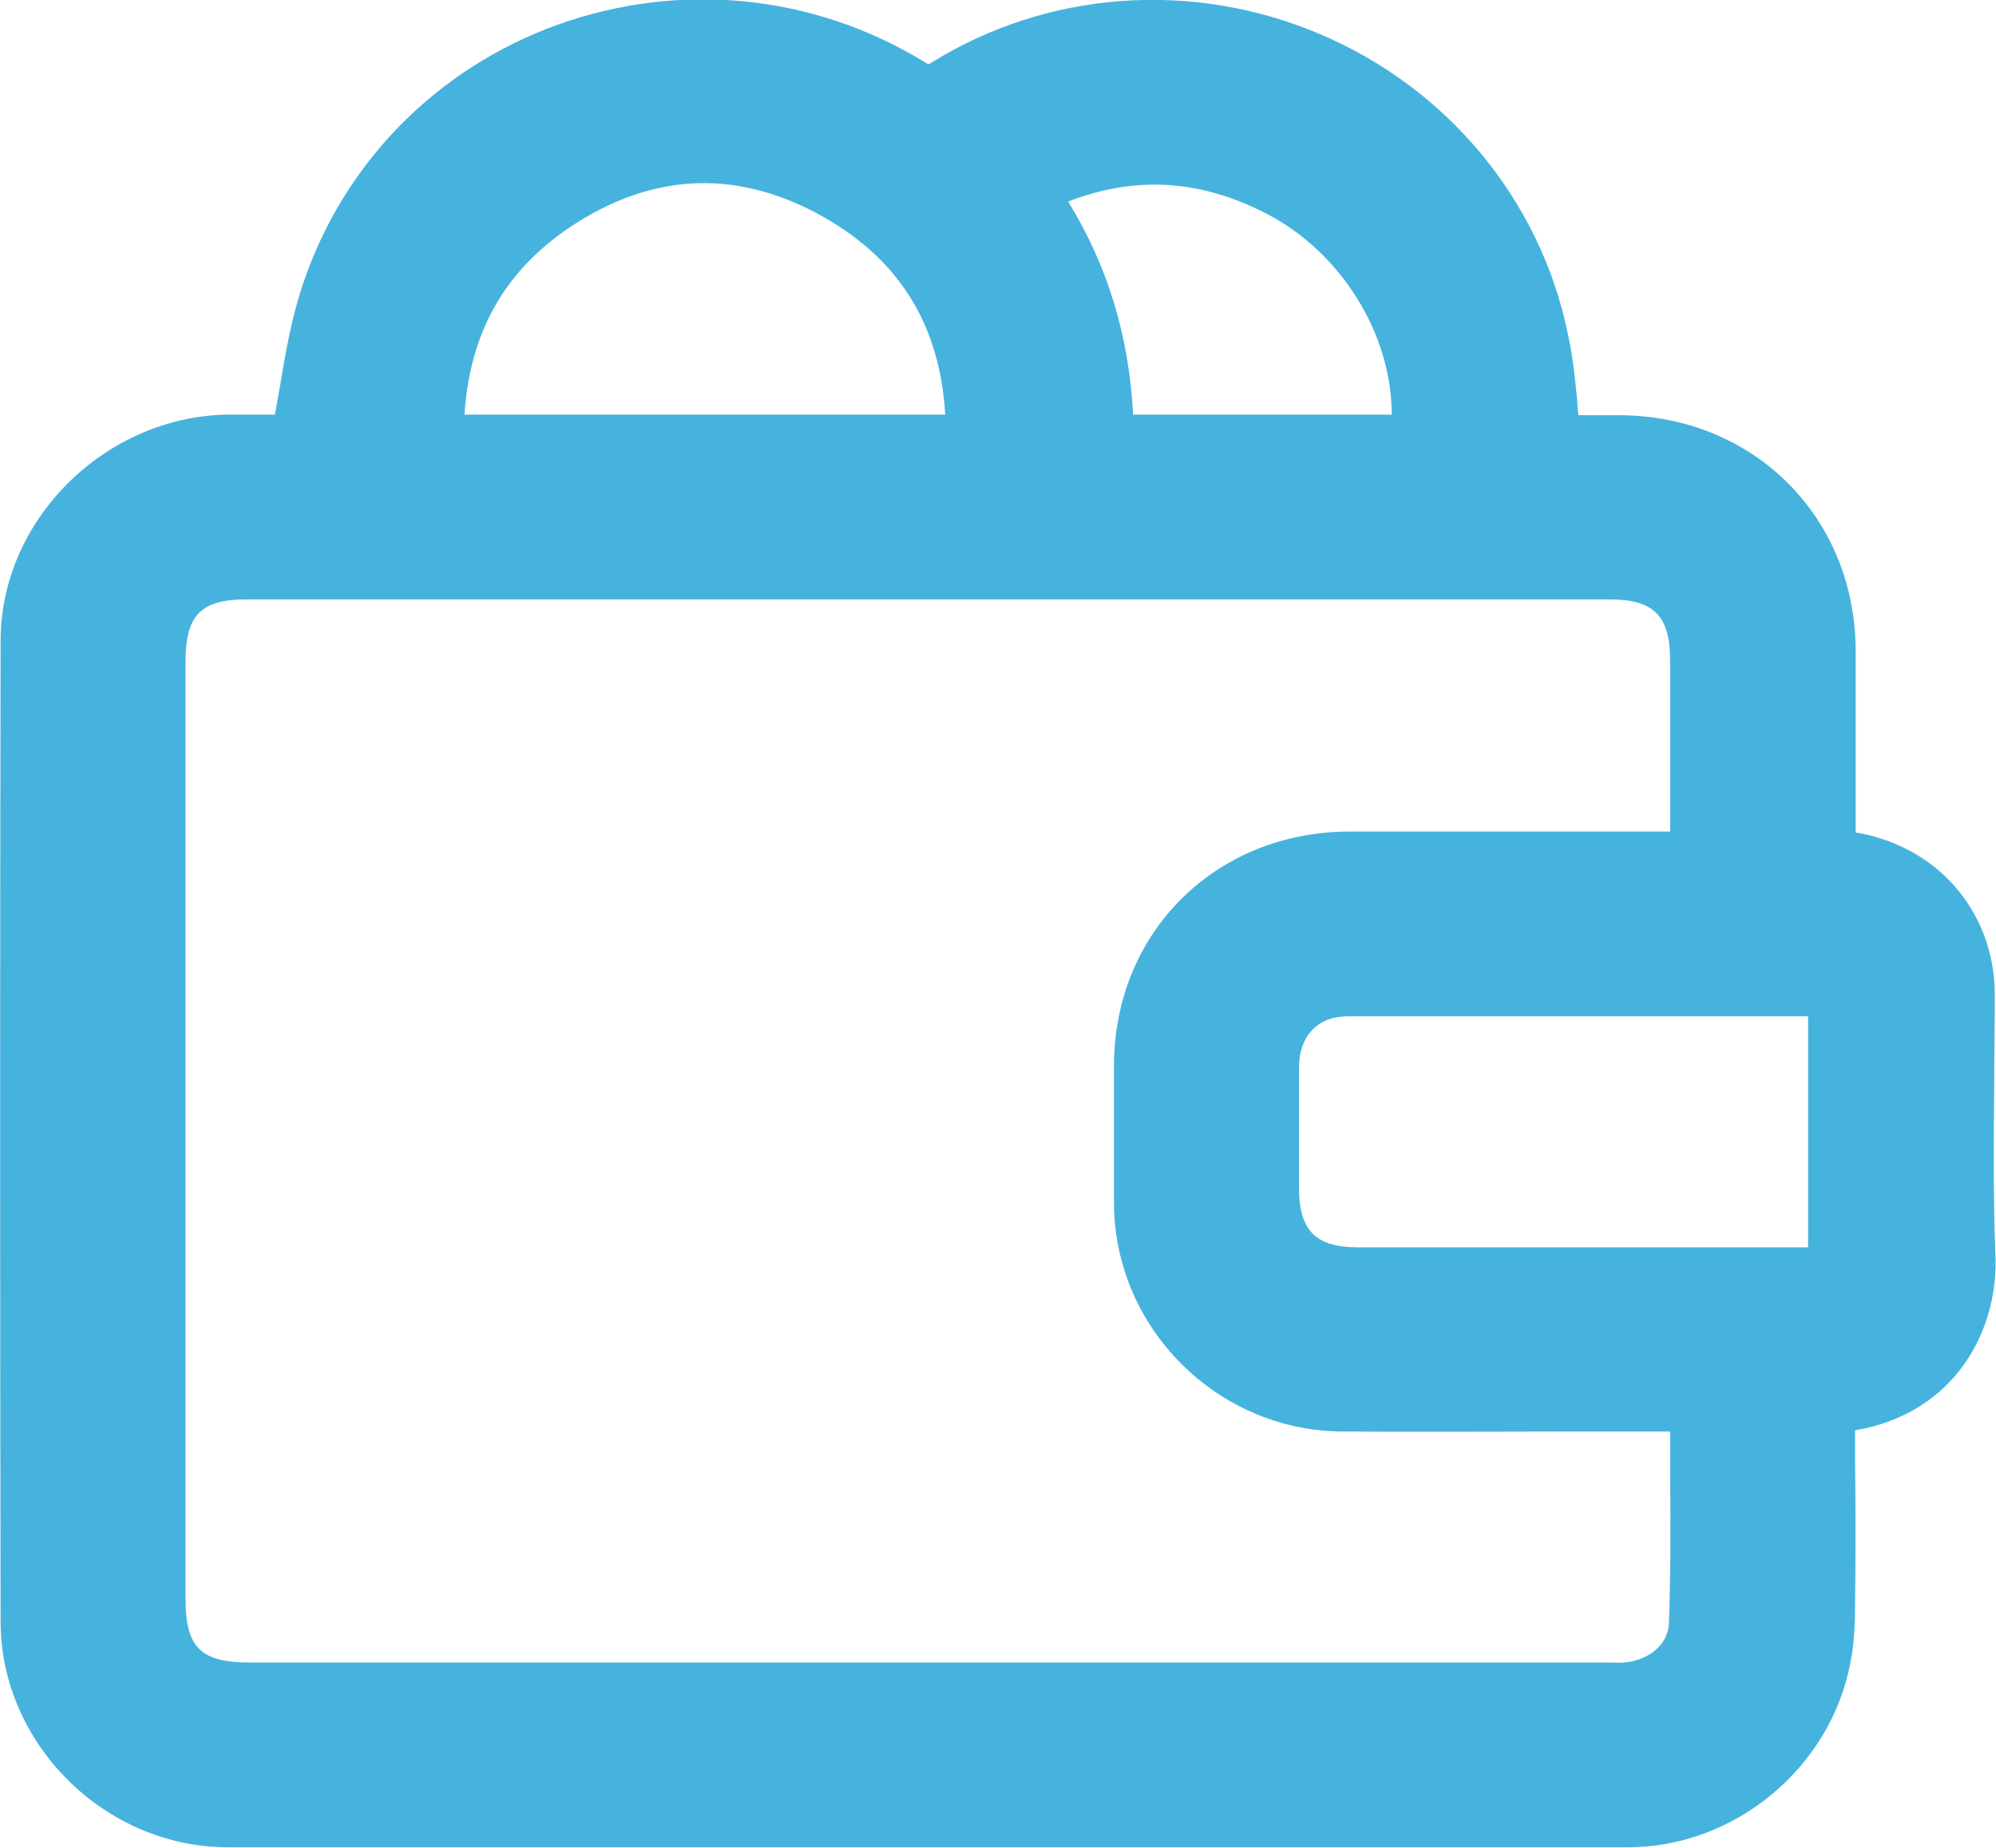 <svg width="81" height="75" viewBox="0 0 81 75" fill="none" xmlns="http://www.w3.org/2000/svg">
<g clip-path="url(#clip0_1_3266)">
<path d="M80.976 50.906C80.882 48.539 80.906 46.125 80.929 43.805C80.929 42.703 80.953 41.531 80.953 40.406C80.953 37.148 78.811 34.523 75.611 33.844C75.517 33.82 75.399 33.797 75.305 33.797V32.039C75.305 30.141 75.305 28.266 75.305 26.391C75.281 20.977 71.163 16.875 65.727 16.852C65.162 16.852 64.598 16.852 64.056 16.852C64.033 16.664 64.009 16.477 64.009 16.312C63.915 15.328 63.821 14.414 63.609 13.476C62.48 8.086 58.714 3.562 53.561 1.383C48.383 -0.82 42.5 -0.375 37.817 2.531C37.747 2.578 37.7 2.602 37.676 2.602C37.653 2.602 37.582 2.555 37.464 2.484C32.993 -0.234 27.581 -0.773 22.615 1.008C17.697 2.789 13.931 6.633 12.284 11.555C11.837 12.891 11.602 14.226 11.366 15.656C11.296 16.031 11.225 16.43 11.155 16.828C10.519 16.828 9.837 16.828 9.178 16.828C4.212 16.945 0.024 21.117 0.024 26.016C-2.38321e-05 38.812 -2.38321e-05 52.195 0.024 65.812C0.024 70.781 4.259 74.977 9.248 74.977C18.167 74.977 27.392 74.977 37.064 74.977C46.289 74.977 55.914 74.977 66.057 74.977C70.41 74.977 74.293 71.742 75.093 67.477C75.258 66.656 75.281 65.836 75.281 65.133C75.305 63.211 75.305 61.289 75.281 59.391C75.281 58.945 75.281 58.5 75.281 58.055C79.376 57.352 81.118 53.953 80.976 50.906ZM43.347 8.18C46.077 7.125 48.689 7.289 51.349 8.648C54.431 10.219 56.479 13.57 56.479 16.828H45.983C45.818 13.641 44.948 10.781 43.347 8.18ZM18.85 16.828C19.062 13.5 20.474 11.016 23.109 9.234C26.498 6.961 30.004 6.844 33.511 8.859C36.547 10.617 38.147 13.242 38.358 16.828H18.85ZM67.775 32.203V33.75H63.821C60.809 33.75 57.797 33.75 54.784 33.75C49.325 33.75 45.206 37.852 45.206 43.266V43.922C45.206 45.562 45.206 47.25 45.206 48.891C45.254 53.93 49.419 58.078 54.478 58.102C57.514 58.125 60.62 58.102 63.609 58.102C64.951 58.102 66.292 58.102 67.633 58.102H67.775C67.775 58.664 67.775 59.203 67.775 59.766C67.798 61.852 67.798 63.82 67.728 65.836C67.704 66.867 66.763 67.406 65.915 67.477C65.774 67.5 65.586 67.477 65.421 67.477C65.351 67.477 65.28 67.477 65.209 67.477H10.143C8.142 67.477 7.53 66.867 7.53 64.898C7.53 52.219 7.53 39.539 7.53 26.836C7.53 24.961 8.166 24.328 10.001 24.328C28.451 24.328 46.877 24.328 65.327 24.328C67.116 24.328 67.775 25.008 67.775 26.789C67.775 28.617 67.775 30.398 67.775 32.203ZM52.714 48.211V46.945C52.714 45.75 52.714 44.508 52.714 43.289C52.737 42.023 53.49 41.25 54.69 41.25C57.397 41.25 60.103 41.25 62.809 41.25C64.974 41.25 67.139 41.25 69.281 41.25H73.375V50.625C67.28 50.625 61.185 50.625 55.09 50.625C53.396 50.625 52.714 49.945 52.714 48.211Z" fill="#46B3DE"/>
</g>
<defs>
<clipPath id="clip0_1_3266">
<rect width="81" height="75" fill="white"/>
</clipPath>
</defs>
</svg>
